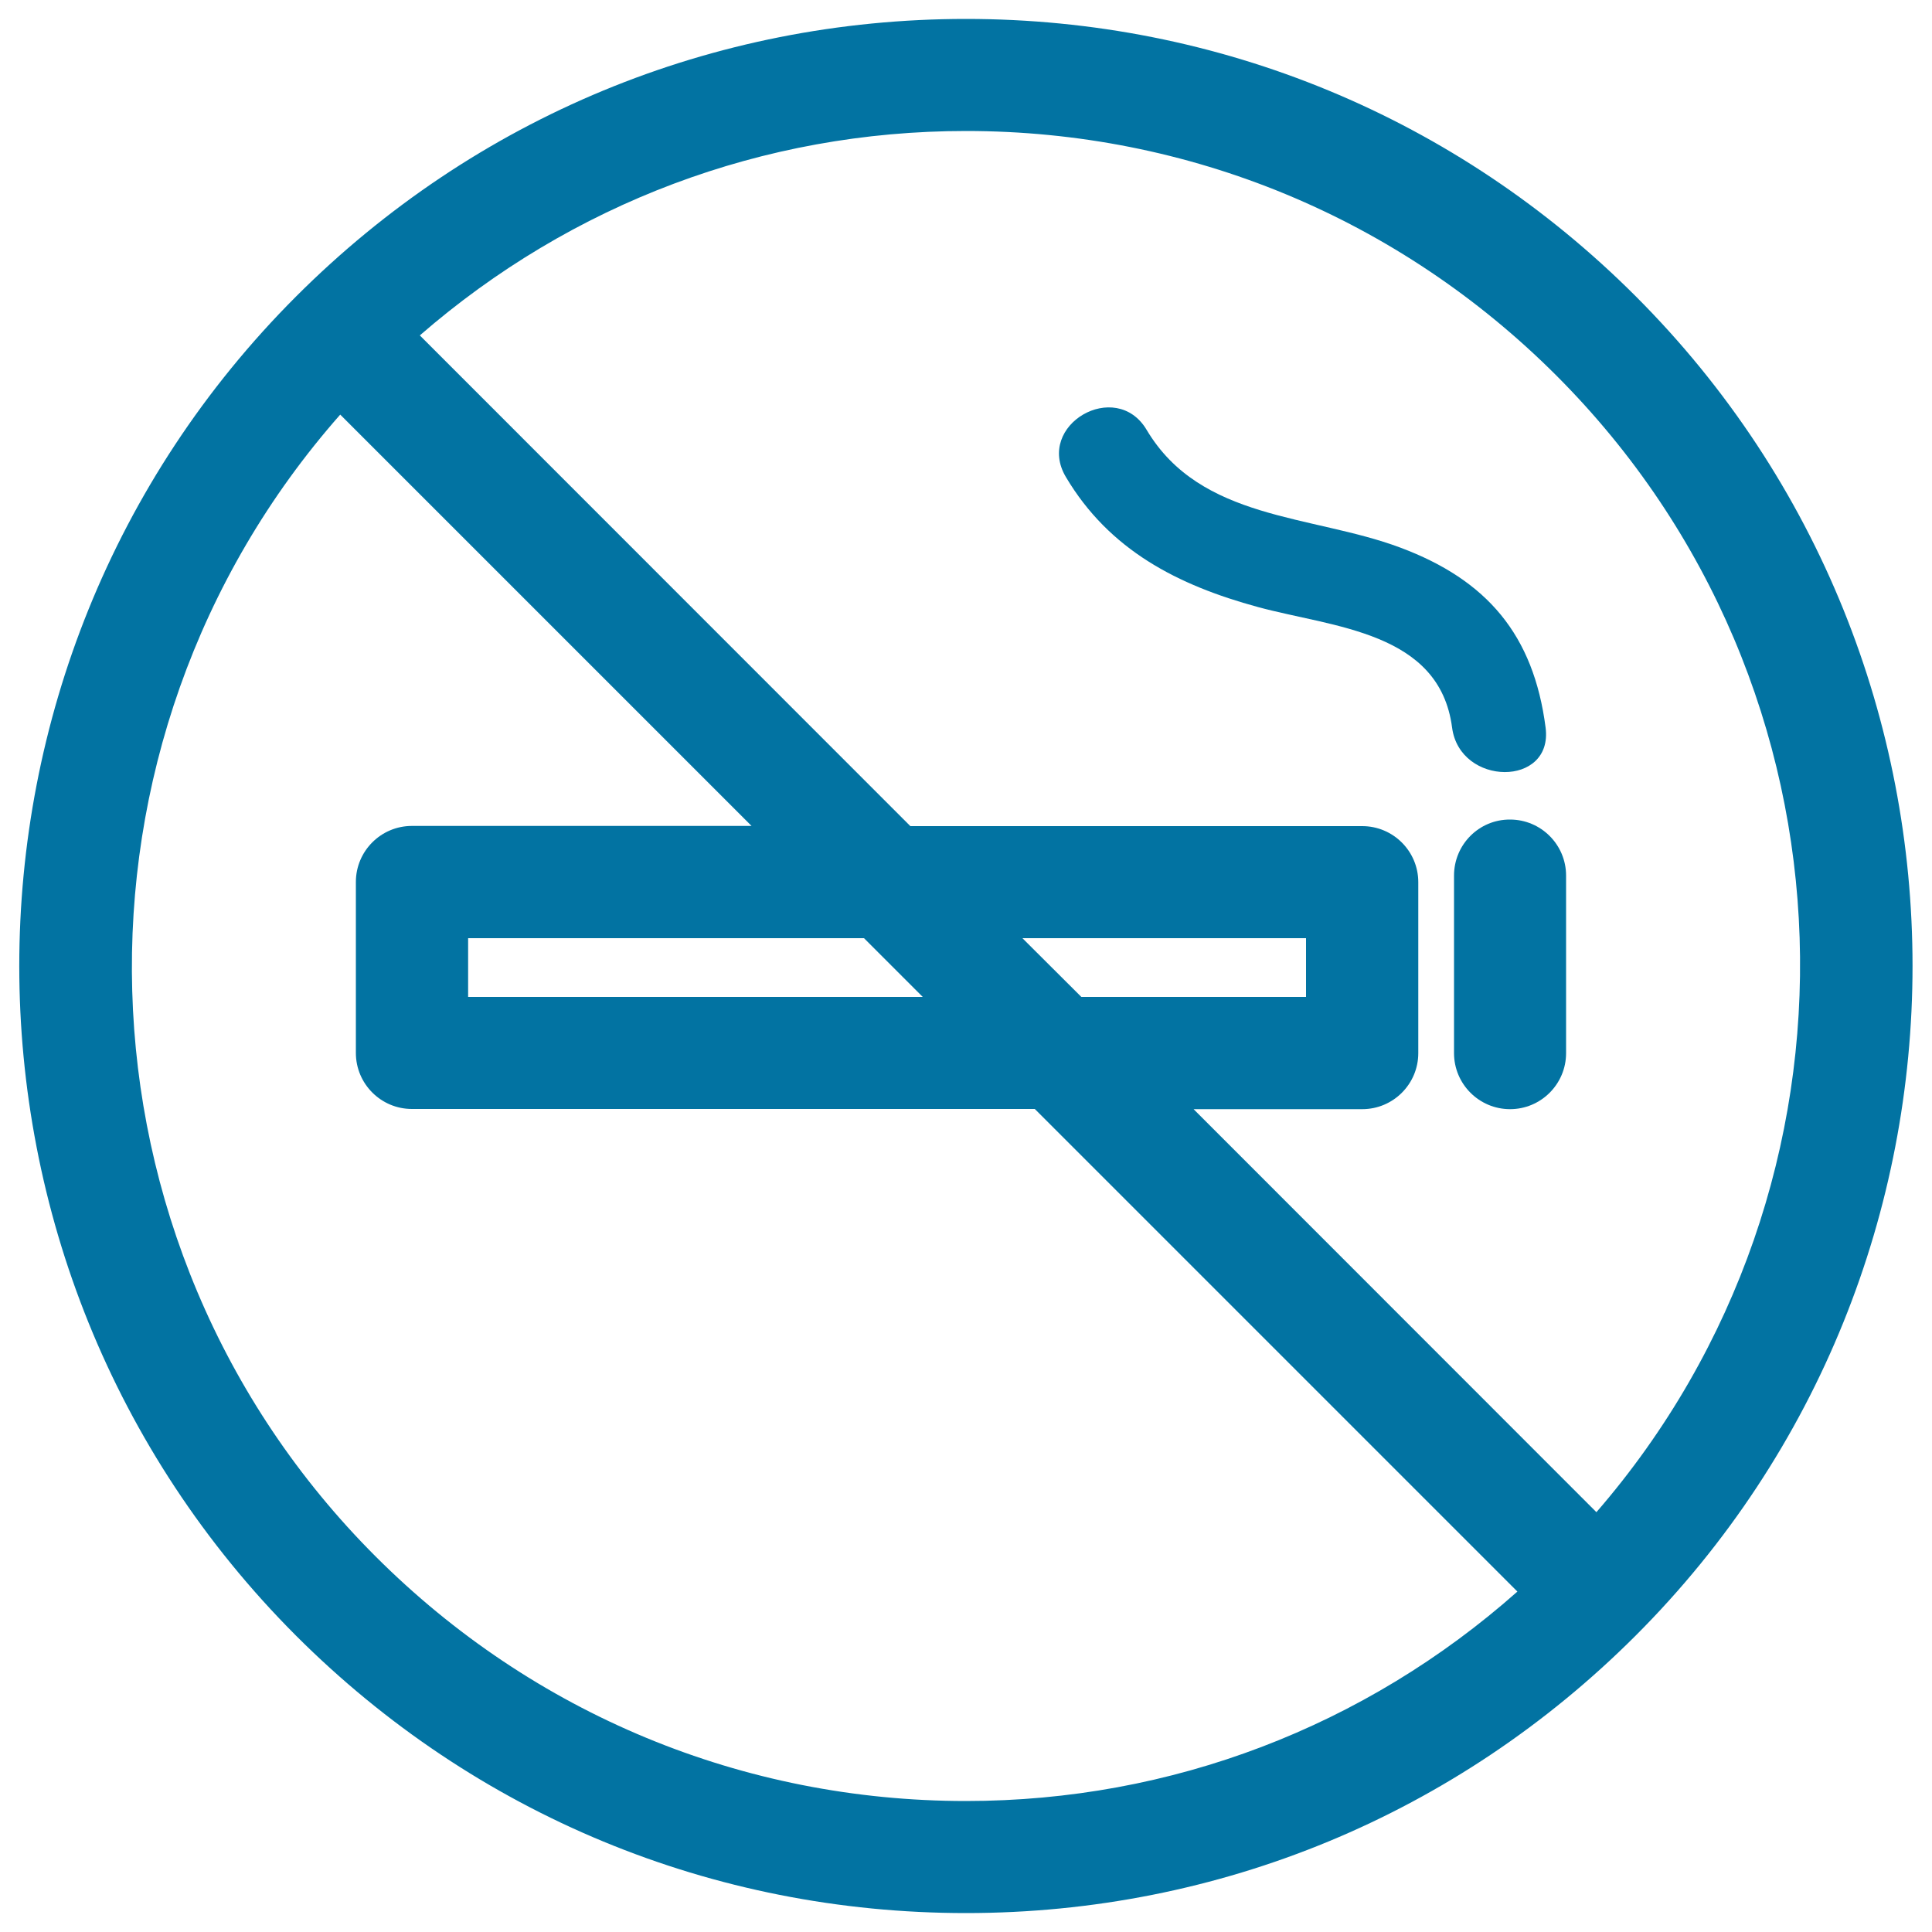 <svg xmlns="http://www.w3.org/2000/svg" viewBox="0 0 1000 1000" style="fill:#0273a2">
<title>Dont Smoke Signal Of Prohibition SVG icon</title>
<g><g><path d="M153.3,846.7C246,939.3,369,990.2,500,990.2c130.9,0,254-51,346.6-143.6c191.1-191.1,191.1-502.2,0-693.3C754.1,60.8,630.9,9.8,500,9.8c-131,0-254.1,51-346.7,143.6C-37.8,344.5-37.8,655.5,153.3,846.7z M500,932.2c-115.4,0-224-45-305.6-126.6c-162-162-167.8-421.5-18.3-591l212.9,212.9H213.2c-16,0-29,13-29,29v88.5c0,16,13,29,29,29h322.4l249.8,249.8C706.5,893.7,606.3,932.2,500,932.2z M529.2,485.6h146.8V516H559.7L529.2,485.6z M477.6,516H242.3v-30.4h204.9L477.6,516z M500,67.8c115.4,0,224,45,305.6,126.6c161.1,161.2,167.7,418.7,20.7,588.3L617.8,574.1h87.3c16,0,29-13,29-29v-88.5c0-16-13-29-29-29H471.2L217.3,173.6C295.8,105.4,394.9,67.8,500,67.8z"/><path d="M752.6,453.2v91.9c0,16,13,29,29,29c16,0,29-13,29-29v-91.9c0-16-13-29-29-29C765.6,424.1,752.6,437.1,752.6,453.2z"/><path d="M651.1,314.2c39,10.6,94,12.6,100.5,62.4c4,30.5,52.4,30.9,48.4,0c-6.2-48-30.3-76.4-75.3-93.2c-45.8-17.1-103.2-13.9-131.2-60.9c-15.9-26.8-57.8-2.5-41.8,24.4C574.2,284.8,609.6,302.9,651.1,314.2z"/></g></g>
</svg>